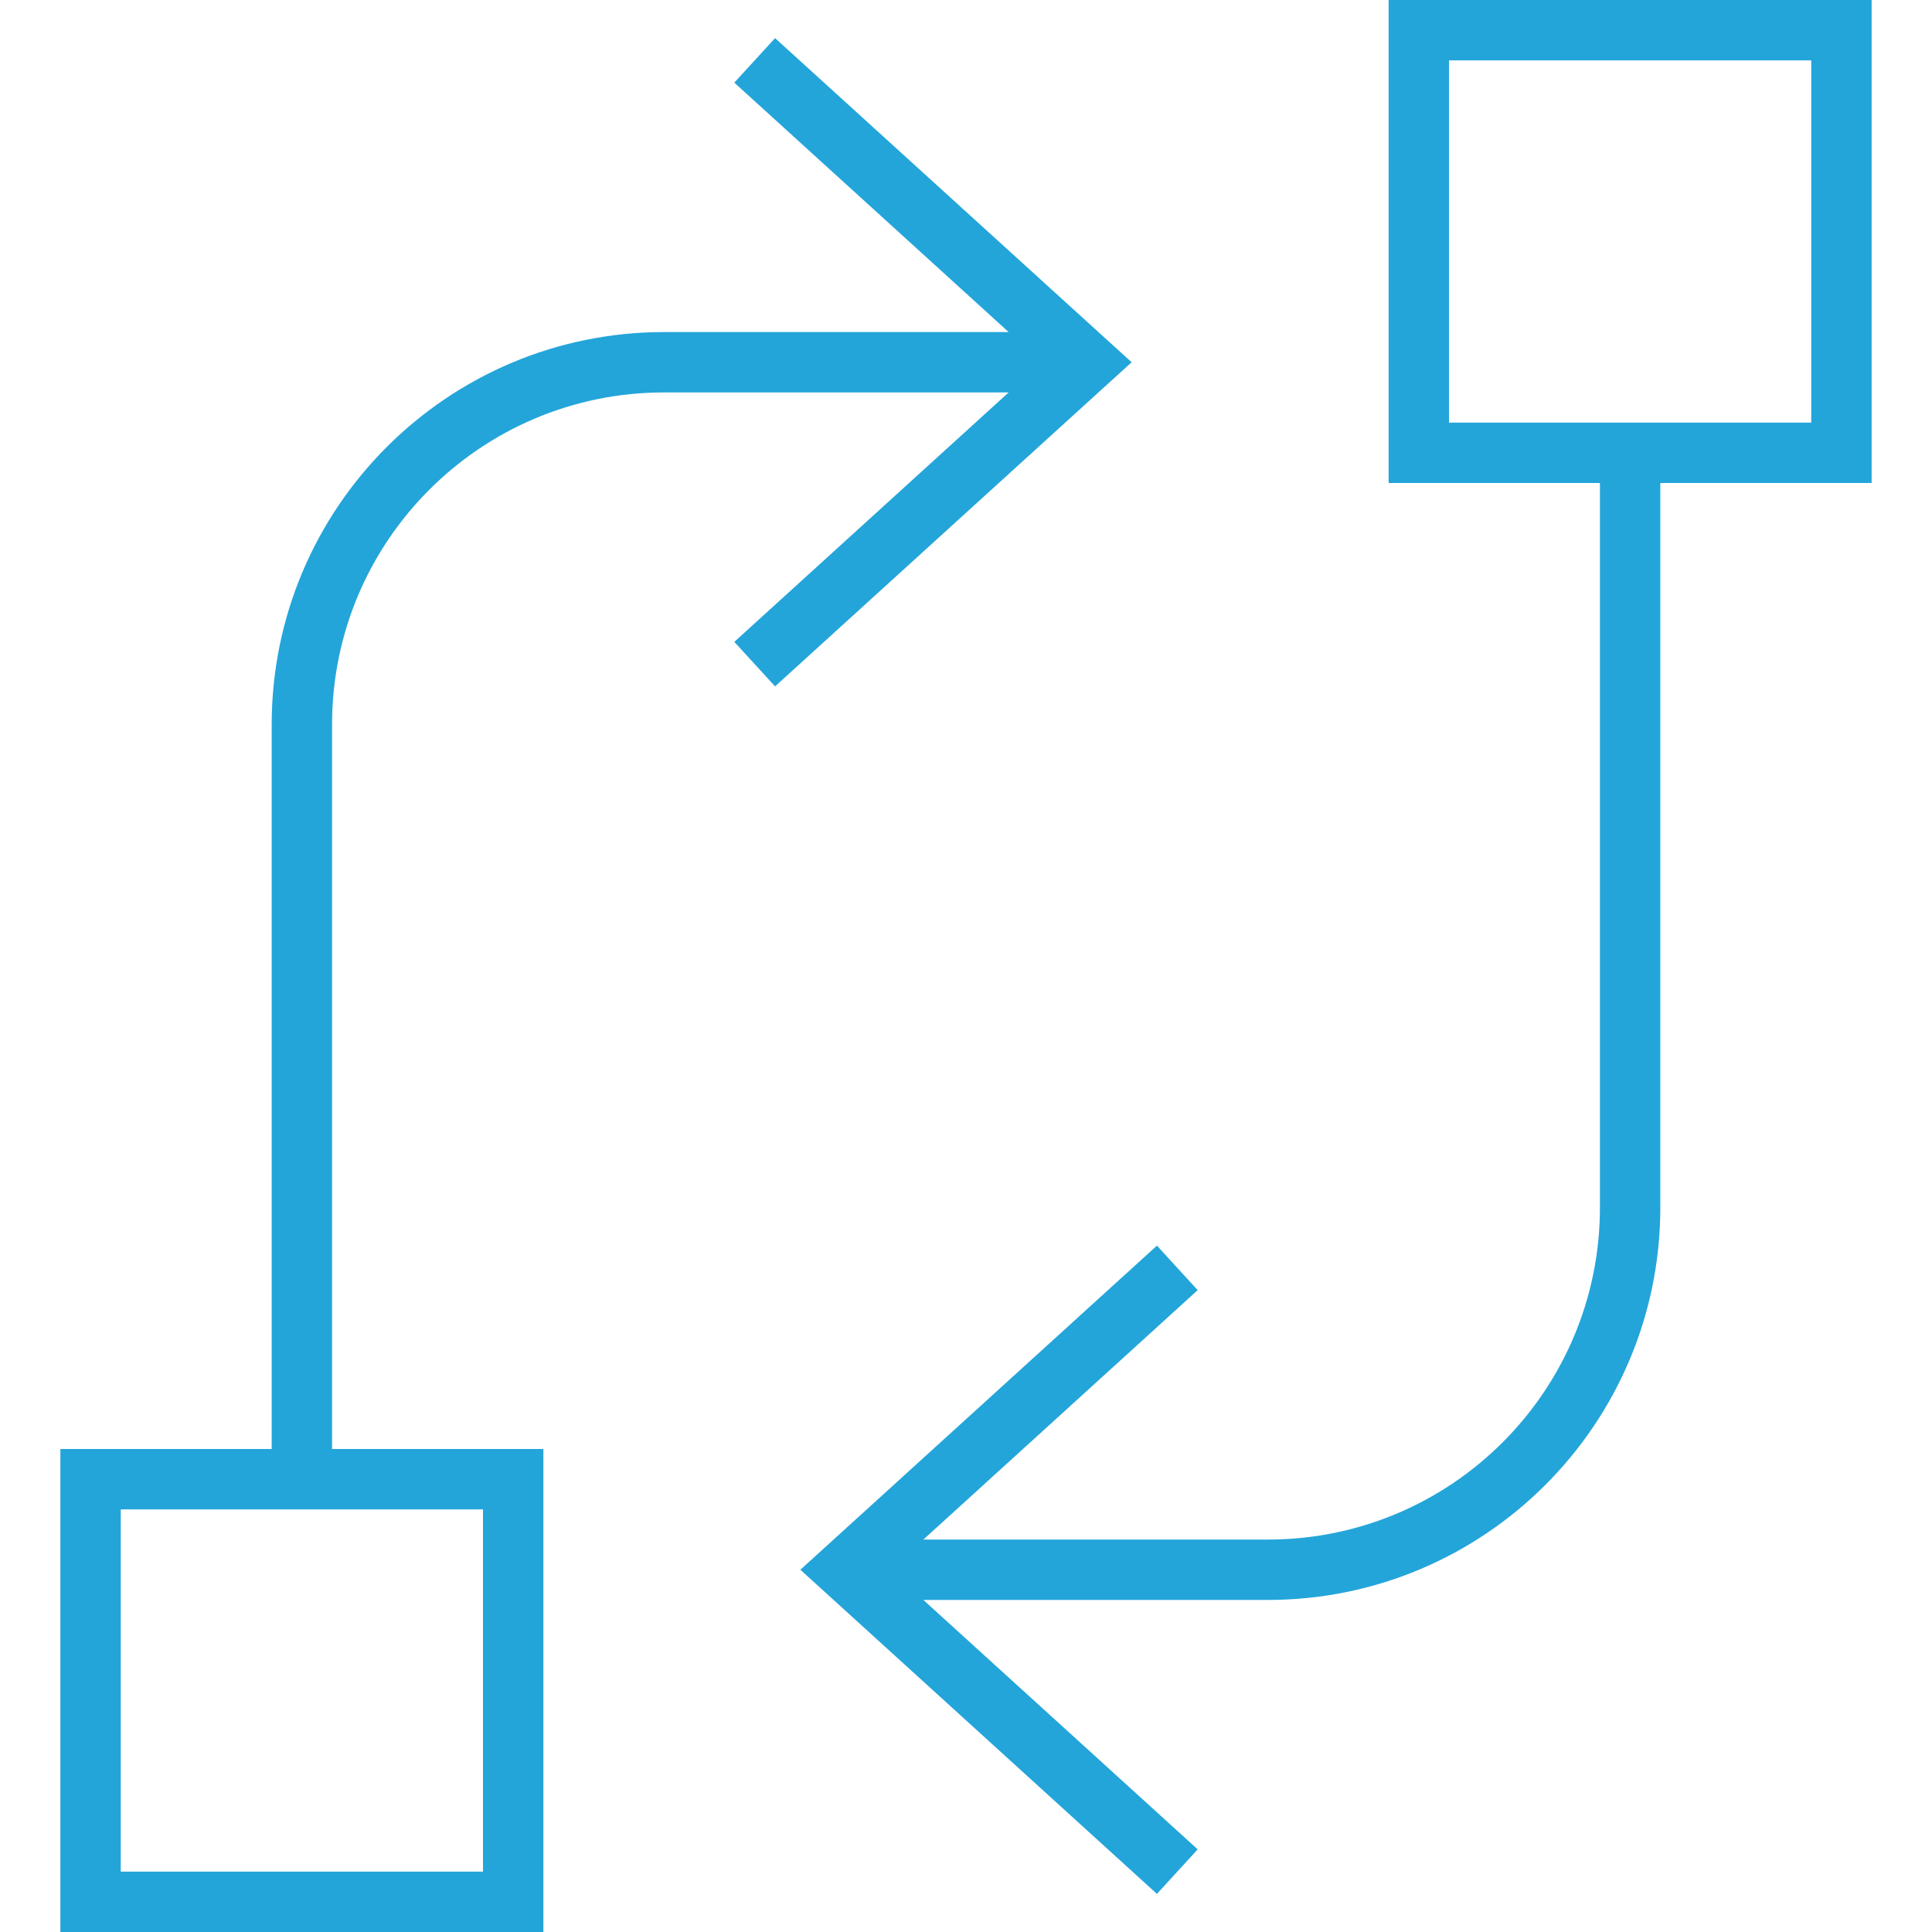 <svg xmlns="http://www.w3.org/2000/svg" viewBox="0 0 512 512"><path fill="#23a5da" d="M480 16v96H384V16h96zM384 0H368V16v96 16h16 40V320c0 48.6-39.4 88-88 88H244.7l72.7-66.1-10.8-11.8-88 80-6.5 5.9 6.5 5.9 88 80 10.8-11.8L244.7 424H336c57.4 0 104-46.6 104-104V128h40 16V112 16 0H480 384zM205.4 10.1L194.6 21.9 267.3 88H176C118.6 88 72 134.6 72 192V384H32 16v16 96 16H32h96 16V496 400 384H128 88V192c0-48.6 39.4-88 88-88h91.3l-72.7 66.1 10.8 11.8 88-80 6.5-5.9-6.5-5.9-88-80zM32 400h96v96H32V400z"></path></svg>